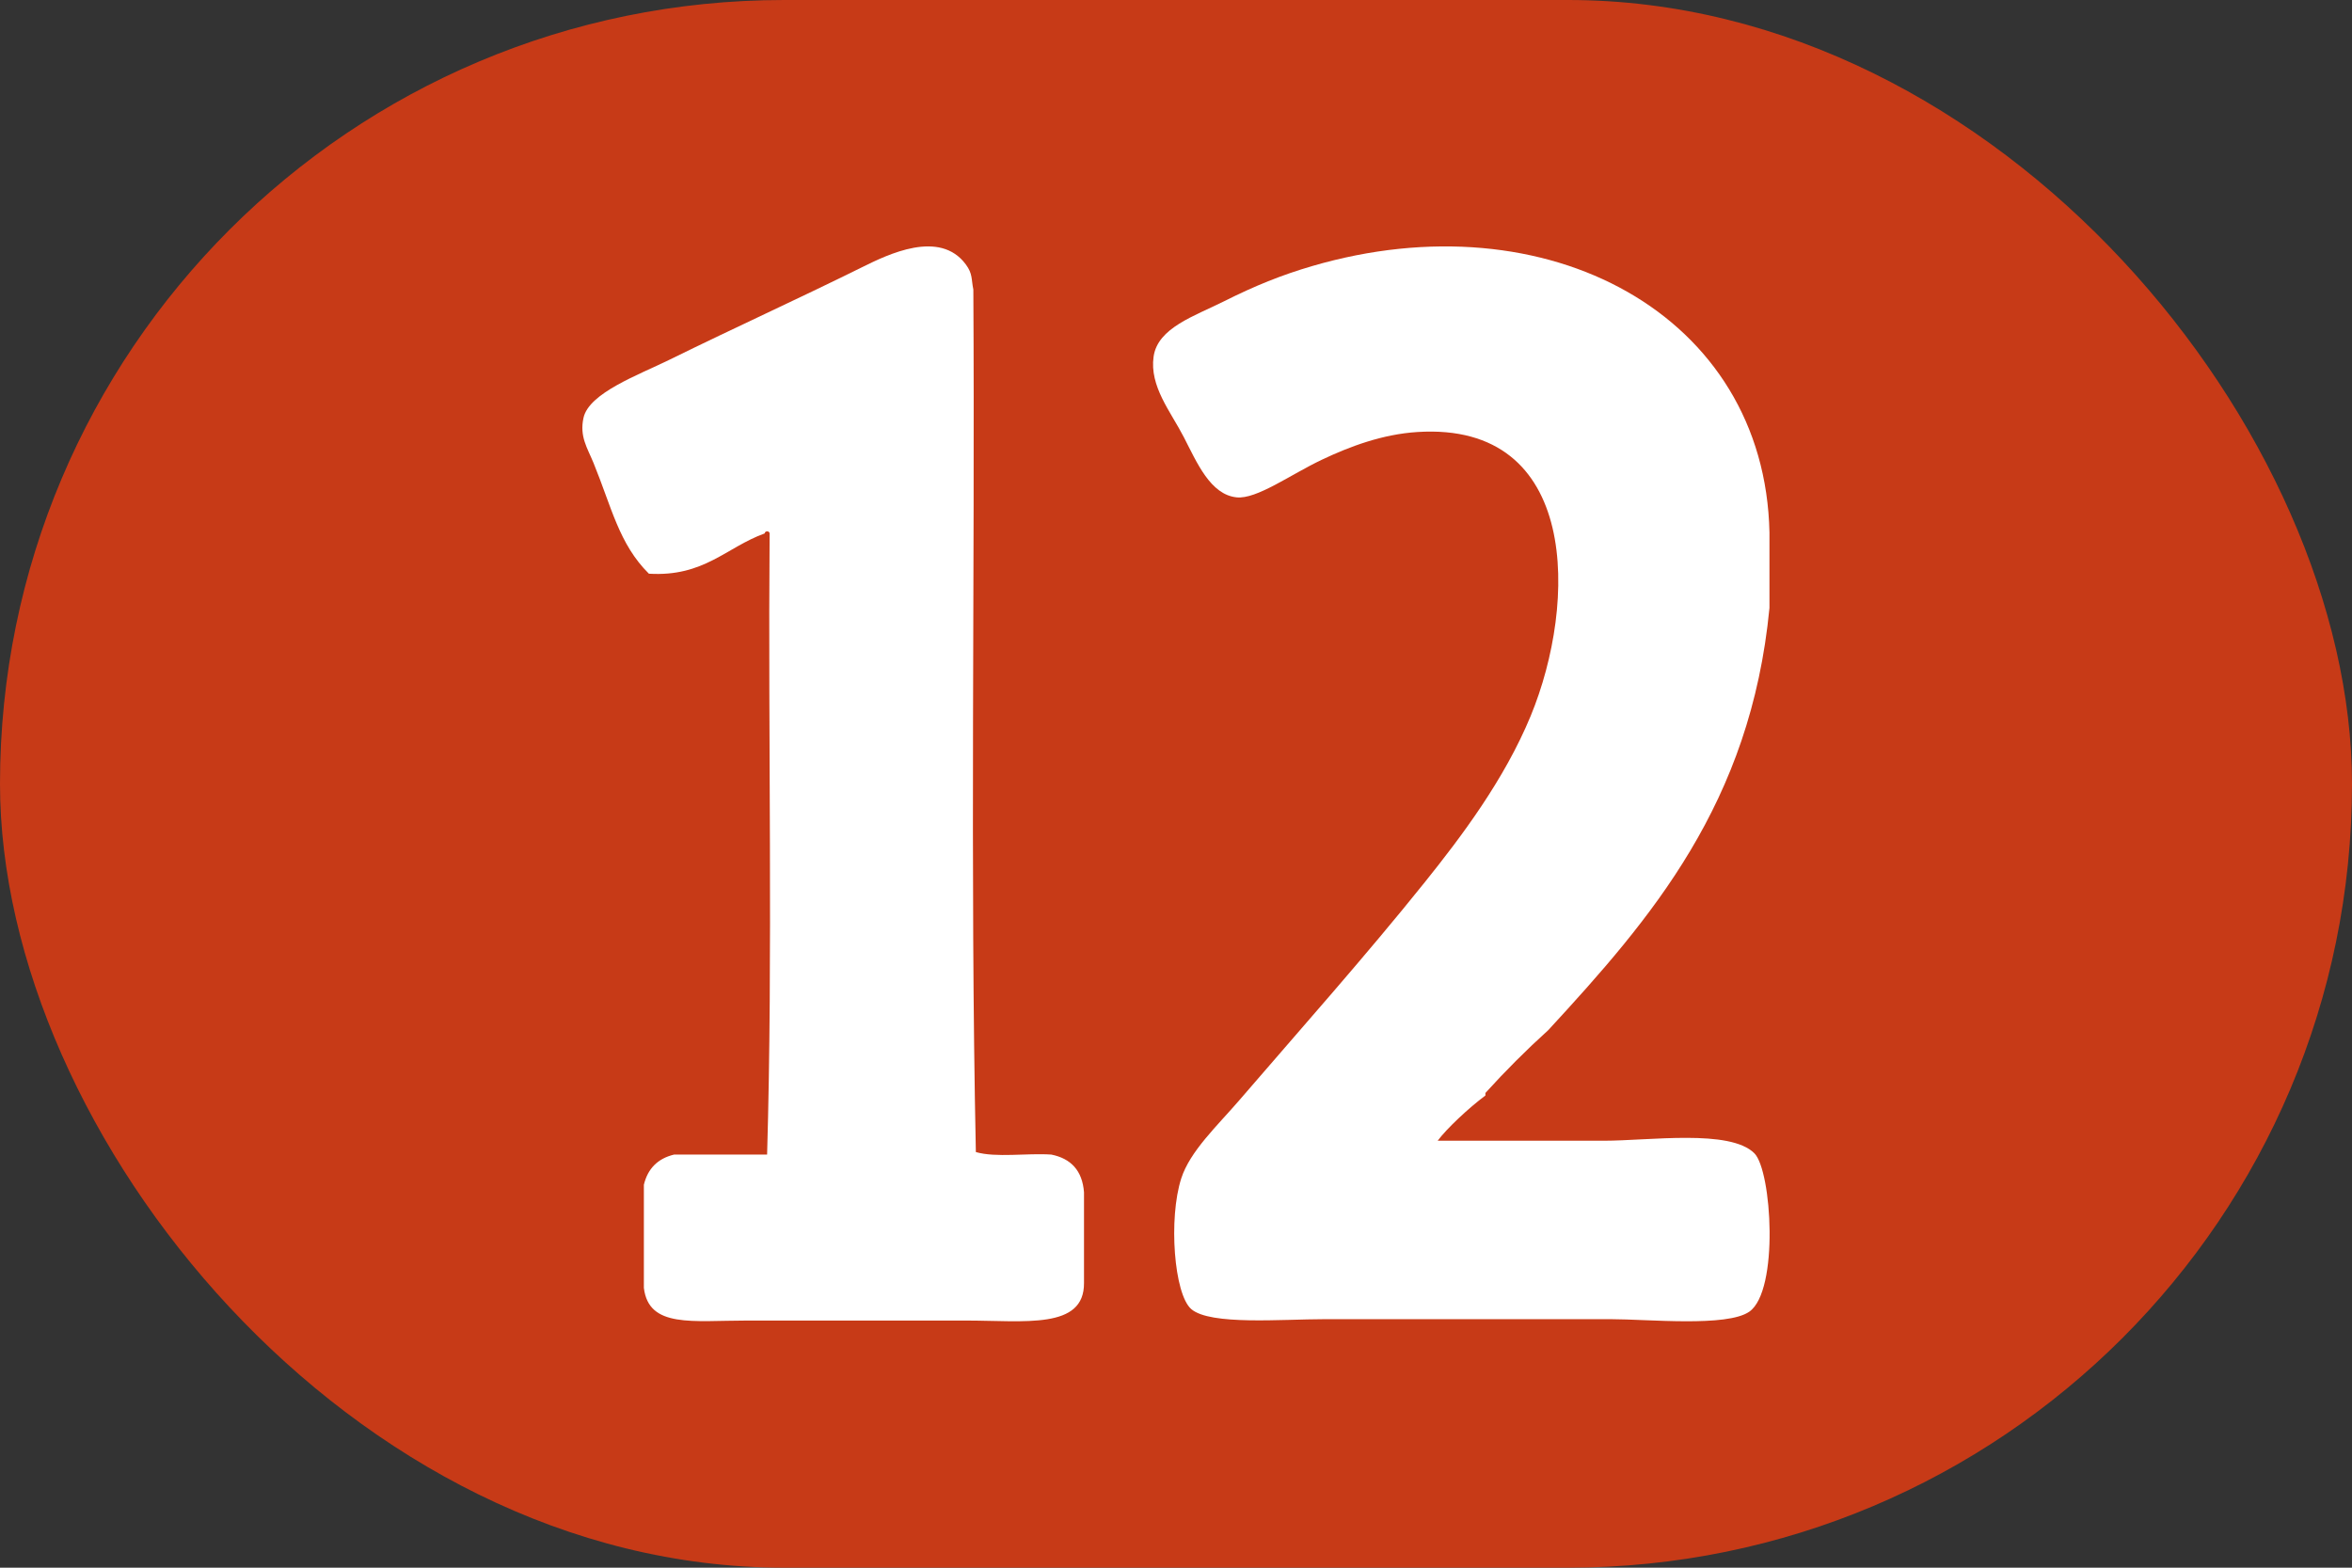 <?xml version="1.0" encoding="UTF-8" standalone="no"?>
<svg
   xmlns:ns="&amp;ns_sfw;"
   xmlns:dc="http://purl.org/dc/elements/1.1/"
   xmlns:cc="http://creativecommons.org/ns#"
   xmlns:rdf="http://www.w3.org/1999/02/22-rdf-syntax-ns#"
   xmlns:svg="http://www.w3.org/2000/svg"
   xmlns="http://www.w3.org/2000/svg"
   version="1.1"
   id="svg"
   x="0px"
   y="0px"
   width="375"
   height="250"
   viewBox="6.311 5.7 375 250"
   enable-background="new 6.311 5.7 433.062 267.813"
   xml:space="preserve"><rect x="6.311" y="5.7" width="375" height="250" fill="#333333" stroke="none"/><defs
   id="defs15" />

<rect
   style="fill:#c73a17;fill-opacity:1;stroke:none;stroke-width:0;stroke-miterlimit:4;stroke-dasharray:none"
   id="rect958"
   width="375"
   height="250"
   x="6.311"
   y="5.7"
   rx="125"
   ry="125" />
<g
   id="g1034"
   transform="translate(-9.157)"><g
     id="g10"
     transform="translate(-139.613,-6.858)">
	
	<path
   fill-rule="evenodd"
   clip-rule="evenodd"
   fill="#ffffff"
   d="m 276.986,97.63 c -6.097,2.191 -9.628,6.947 -18.446,6.416 -4.779,-4.744 -5.95,-10.63 -8.821,-17.644 -0.993,-2.425 -2.264,-4.236 -1.604,-7.218 0.879,-3.976 8.801,-6.847 13.634,-9.223 11.213,-5.511 19.896,-9.407 30.878,-14.837 3.976,-1.966 12.269,-6.04 16.44,-0.401 1.114,1.506 0.857,2.312 1.203,4.01 0.268,45.715 -0.534,92.499 0.401,137.545 3.211,0.933 8.151,0.137 12.03,0.401 3.116,0.626 4.948,2.537 5.213,6.015 0,4.812 0,9.624 0,14.437 0.074,7.481 -9.455,6.015 -18.848,6.015 -11.481,0 -23.218,0 -34.887,0 -8.675,0 -15.672,1.236 -16.441,-5.213 0,-5.48 0,-10.96 0,-16.441 0.622,-2.586 2.226,-4.189 4.812,-4.812 4.945,0 9.891,0 14.837,0 0.935,-32.215 0.134,-66.165 0.401,-99.048 -0.005,-0.406 -0.702,-0.506 -0.802,-0.002 z"
   id="path8" />
</g><path
     fill-rule="evenodd"
     clip-rule="evenodd"
     fill="#ffffff"
     d="m 252.302,180.399 c -2.682,1.997 -6.189,5.297 -7.615,7.215 9.366,0 16.677,0 26.452,0 7.301,0 20.153,-1.892 24.047,2.004 2.773,2.773 3.965,21.9 -0.802,25.25 -3.548,2.494 -16.221,1.202 -22.044,1.202 -14.41,0 -29.362,0 -45.69,0 -6.802,0 -18.196,1.007 -21.242,-1.603 -2.752,-2.36 -3.662,-14.439 -1.603,-20.842 1.397,-4.346 5.736,-8.379 9.219,-12.425 9.583,-11.135 20.262,-23.143 29.657,-34.868 5.71,-7.126 12.623,-16.248 16.834,-26.452 7.453,-18.064 7.835,-46.916 -18.036,-45.288 -5.594,0.352 -10.794,2.307 -15.23,4.409 -5.042,2.39 -10.424,6.35 -13.626,6.012 -4.173,-0.442 -6.302,-5.506 -8.417,-9.619 -2.088,-4.061 -5.483,-8.078 -4.809,-12.826 0.654,-4.609 6.551,-6.469 11.223,-8.817 4.916,-2.472 9.219,-4.203 14.027,-5.611 37.566,-11.007 72.223,7.778 72.943,42.483 0,4.008 0,8.016 0,12.023 -2.997,31.203 -18.869,49.532 -35.269,67.332 -3.507,3.173 -6.848,6.514 -10.019,10.019 0,0.135 0,0.269 0,0.403 z"
     id="path1006"
     style="stroke-width:1" /></g></svg>
